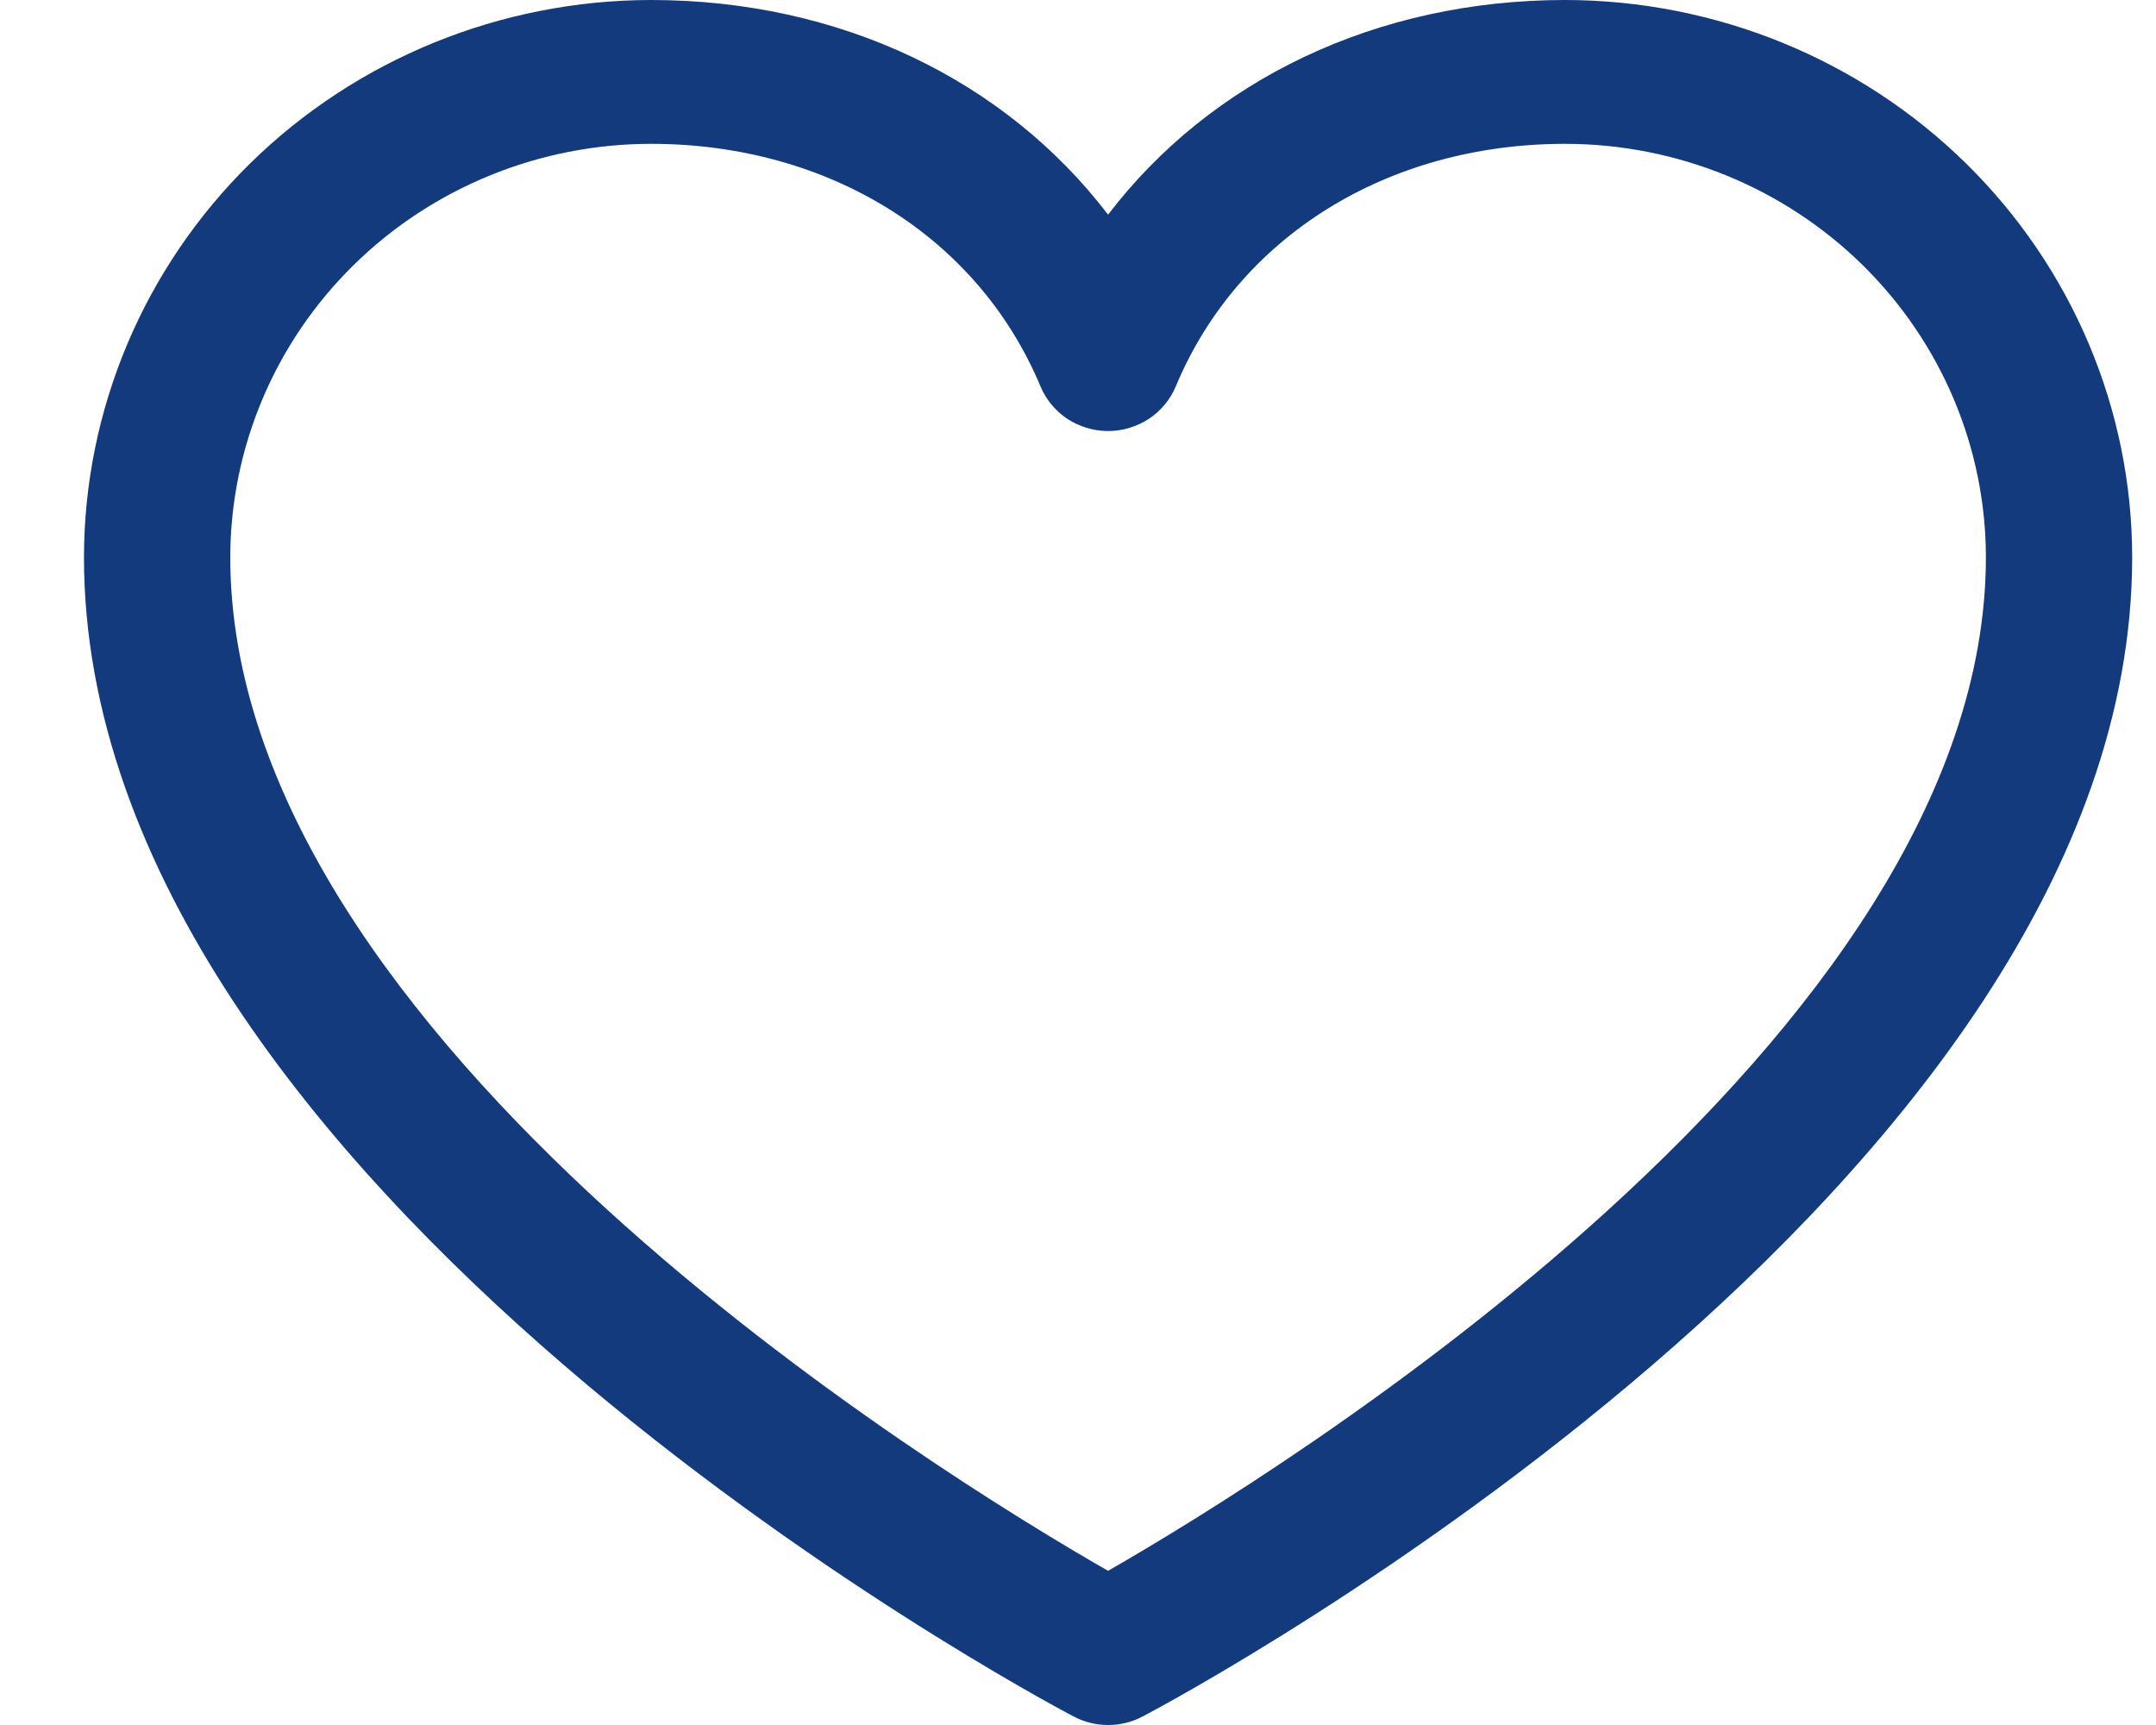 <svg width="20" height="16" viewBox="0 0 20 16" fill="none" xmlns="http://www.w3.org/2000/svg">
<path d="M14.52 0C12.769 0 11.235 0.74 10.279 1.991C9.323 0.74 7.79 0 6.038 0C4.644 0.002 3.307 0.547 2.321 1.515C1.335 2.484 0.781 3.798 0.779 5.168C0.779 11.003 9.583 15.725 9.958 15.92C10.057 15.973 10.167 16 10.279 16C10.392 16 10.502 15.973 10.601 15.92C10.976 15.725 19.779 11.003 19.779 5.168C19.778 3.798 19.223 2.484 18.237 1.515C17.251 0.547 15.915 0.002 14.52 0ZM10.279 14.57C8.73 13.683 2.136 9.643 2.136 5.168C2.138 4.151 2.549 3.177 3.281 2.458C4.012 1.739 5.004 1.335 6.038 1.334C7.688 1.334 9.073 2.197 9.652 3.584C9.703 3.706 9.79 3.811 9.901 3.885C10.013 3.958 10.145 3.998 10.279 3.998C10.414 3.998 10.545 3.958 10.657 3.885C10.769 3.811 10.856 3.706 10.907 3.584C11.486 2.195 12.871 1.334 14.52 1.334C15.555 1.335 16.546 1.739 17.278 2.458C18.009 3.177 18.421 4.151 18.422 5.168C18.422 9.636 11.826 13.682 10.279 14.57Z" fill="#133A7D"/>
</svg>
